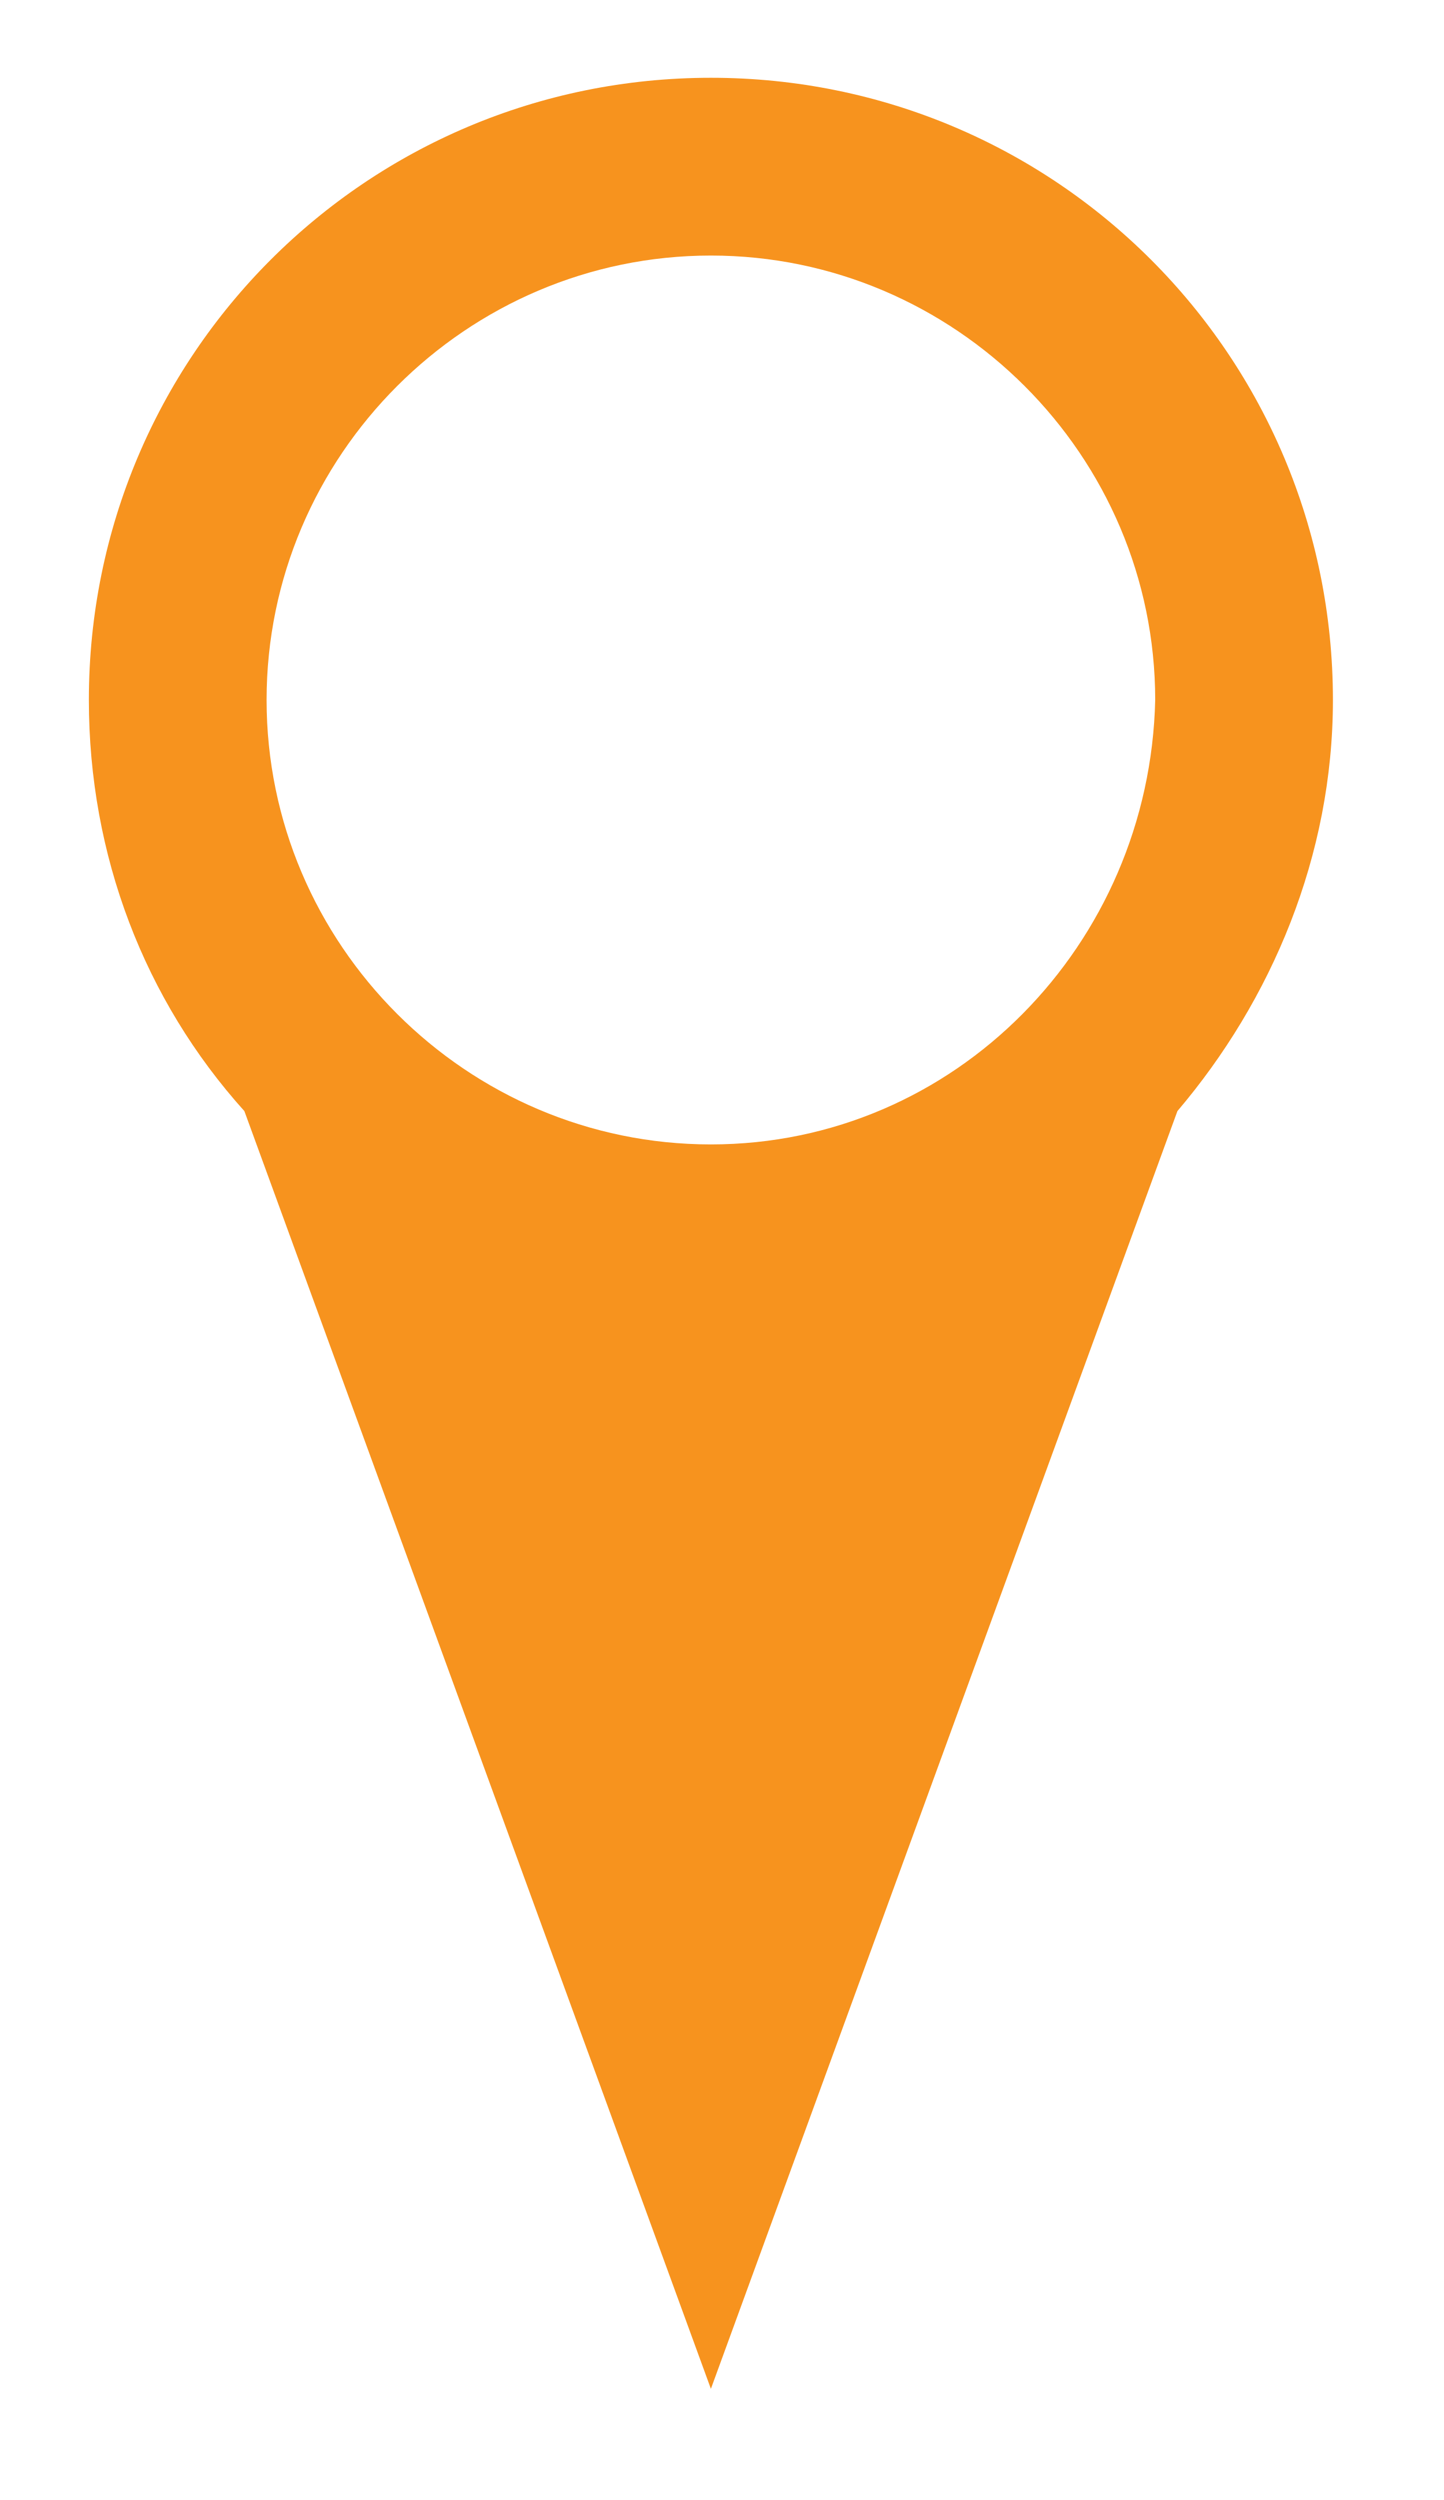 <?xml version="1.0" encoding="utf-8"?>
<!-- Generator: Adobe Illustrator 22.0.0, SVG Export Plug-In . SVG Version: 6.00 Build 0)  -->
<svg version="1.1" id="Capa_1" xmlns="http://www.w3.org/2000/svg" xmlns:xlink="http://www.w3.org/1999/xlink" x="0px" y="0px"
	 viewBox="0 0 26 45" style="enable-background:new 0 0 26 45;" xml:space="preserve">
<style type="text/css">
	.st0{fill:#F7931E;}
	.st1{fill-rule:evenodd;clip-rule:evenodd;fill:#F7931E;}
</style>
<symbol  id="Correo_electrónico" viewBox="-33 -24 66 48">
	<path class="st0" d="M-33,24v-48h66v48H-33z M0-6.7l8.3,6L25.8-19h-51.6L-8.3-0.8L0-6.7z M0,1.9L-21,17h42L0,1.9z M-10.8,1L-28-17
		v30.4L-10.8,1z M28-17L10.8,1L28,13.4V-17z"/>
</symbol>
<g>
	<path class="st1" d="M-57.9,45c0.3-1,0.5-1.8,0.7-2.7c0.7-2.7,1.5-5.4,2.2-8.1c0.1-0.4,0.1-0.9-0.1-1.3C-62,19.8-54.9,4-40.5,0.6
		c13.1-3.1,24.8,5.8,27,17.6c2.2,12.3-5.8,24-18,26.1c-4.9,0.8-9.5,0.1-13.9-2c-0.4-0.2-1-0.2-1.4-0.1C-52.8,43.6-56.7,44.7-57.9,45
		z M-52.7,39.9c2.2-0.6,4.3-1.1,6.3-1.7c0.6-0.2,1-0.1,1.5,0.2c3.8,2.2,8,3,12.3,2.3c10.1-1.6,17.1-11.1,15.5-21.2
		C-18.6,9.1-28.4,2.1-38.8,4c-12.5,2.3-19.2,16.3-13,27.3c0.7,1.2,0.9,2.2,0.4,3.5C-51.9,36.4-52.2,38.1-52.7,39.9z"/>
	<path class="st1" d="M-29.7,33c-4.4-0.2-11.3-3.6-16-11.8c-1.7-2.9-1.4-6.3,1-8.6c0.8-0.8,1.9-0.6,2.9-0.4c0.2,0,0.5,0.4,0.6,0.7
		c0.6,1.4,1.3,2.9,1.8,4.4c0.3,0.8-0.2,1.5-1.4,2.8c-0.4,0.4-0.4,0.8-0.2,1.3c1.8,3.1,4.4,5.3,7.7,6.6c0.5,0.2,0.9,0.1,1.2-0.3
		c1.8-2.2,2-2.8,2.9-2.4c4.5,2.2,4.9,2.2,4.9,2.8C-24.1,31.8-27.6,33.2-29.7,33z"/>
</g>
<path class="st0" d="M12.8,1.4c-6.2,0-11.2,5-11.2,11.2c0,2.8,1,5.4,2.8,7.4l0,0l8.4,23l8.4-23c1.7-2,2.8-4.6,2.8-7.4
	C24,6.4,19,1.4,12.8,1.4z M12.8,20.6c-4.4,0-8-3.6-8-8c0-4.4,3.6-8,8-8c4.4,0,8,3.6,8,8C20.7,17,17.2,20.6,12.8,20.6z"/>
<g>
	<g>
		<path class="st0" d="M166.3,40.9c-4.2,0-7.6,3.4-7.6,7.6c0,4.2,3.4,7.6,7.6,7.6c4.2,0,7.6-3.4,7.6-7.6
			C173.9,44.3,170.5,40.9,166.3,40.9L166.3,40.9z M166.3,51.8c-1.8,0-3.3-1.5-3.3-3.3c0-1.8,1.5-3.3,3.3-3.3c1.8,0,3.3,1.5,3.3,3.3
			C169.6,50.4,168.1,51.8,166.3,51.8L166.3,51.8z M166.3,51.8"/>
		<path class="st0" d="M206.5,40.9c-4.2,0-7.6,3.4-7.6,7.6c0,4.2,3.4,7.6,7.6,7.6c4.2,0,7.6-3.4,7.6-7.6
			C214.2,44.3,210.8,40.9,206.5,40.9L206.5,40.9z M206.5,51.8c-1.8,0-3.3-1.5-3.3-3.3c0-1.8,1.5-3.3,3.3-3.3c1.8,0,3.3,1.5,3.3,3.3
			C209.9,50.4,208.4,51.8,206.5,51.8L206.5,51.8z M206.5,51.8"/>
		<path class="st0" d="M174.9,17.5c0,1.1-0.9,1.9-1.9,1.9h-26.8c-1.1,0-1.9-0.9-1.9-1.9v-1.2c0-1.1,0.9-1.9,1.9-1.9H173
			c1.1,0,1.9,0.9,1.9,1.9V17.5z M174.9,17.5"/>
		<path class="st0" d="M221.5,28.8c-2.8-0.7-4.4-1.2-5.5-3.3l-3.7-7.4c-1.1-2.1-4-3.9-6.3-3.9h-5c0,0-0.7,0-0.7-0.7V7.3
			c0-2.4-1.4-4.4-4.3-4.4h-40.9c-4.2,0-6.1,2-6.1,4.4v3.9c0,0,0,1.2,1.1,1.2H173c2.1,0,3.9,1.7,3.9,3.9v1.2c0,2.1-1.7,3.9-3.9,3.9
			h-22.9c0,0-1.1-0.1-1.1,1.1v1.3c0,1.1,1.5,1.1,1.5,1.1h15.4c2.1,0,3.9,1.7,3.9,3.9v1.2c0,2.1-1.7,3.9-3.9,3.9h-15.2
			c0,0-1.7,0-1.7,1.3v9.4c0,2.4,2,4.4,4.4,4.4h2.4c0.6,0,0.6-0.3,0.6-0.5c0-5.5,4.5-9.9,9.9-9.9c5.5,0,9.9,4.5,9.9,9.9
			c0,0.2,0,0.5,0.4,0.5h19.6c0.4,0,0.4-0.3,0.4-0.5c0-5.5,4.5-9.9,9.9-9.9c5.5,0,9.9,4.5,9.9,9.9c0,0.2,0,0.5,0.2,0.5h4.9
			c2.4,0,4.3-2,4.3-4.3v-8.3C226,29.4,223.8,29.4,221.5,28.8L221.5,28.8z M213.2,28.5h-12.4c-0.5,0-0.6-0.5-0.6-0.5V17.7
			c0,0,0-0.4,0.6-0.4h3.5c2.1,0,4.7,1.5,5.6,3.4l3.3,6.6c0.1,0.3,0.3,0.5,0.4,0.7C213.9,28.2,213.7,28.5,213.2,28.5L213.2,28.5z
			 M213.2,28.5"/>
		<path class="st0" d="M167.8,29.9c0,1.1-0.9,1.9-1.9,1.9h-24.7c-1.1,0-1.9-0.9-1.9-1.9v-1.2c0-1.1,0.9-1.9,1.9-1.9h24.7
			c1.1,0,1.9,0.9,1.9,1.9V29.9z M167.8,29.9"/>
	</g>
</g>
<use xlink:href="#Correo_electrónico"  width="66" height="48" id="XMLID_1_" x="-33" y="-24" transform="matrix(2.697 0 0 -2.697 635 88.727)" style="overflow:visible;"/>
</svg>
